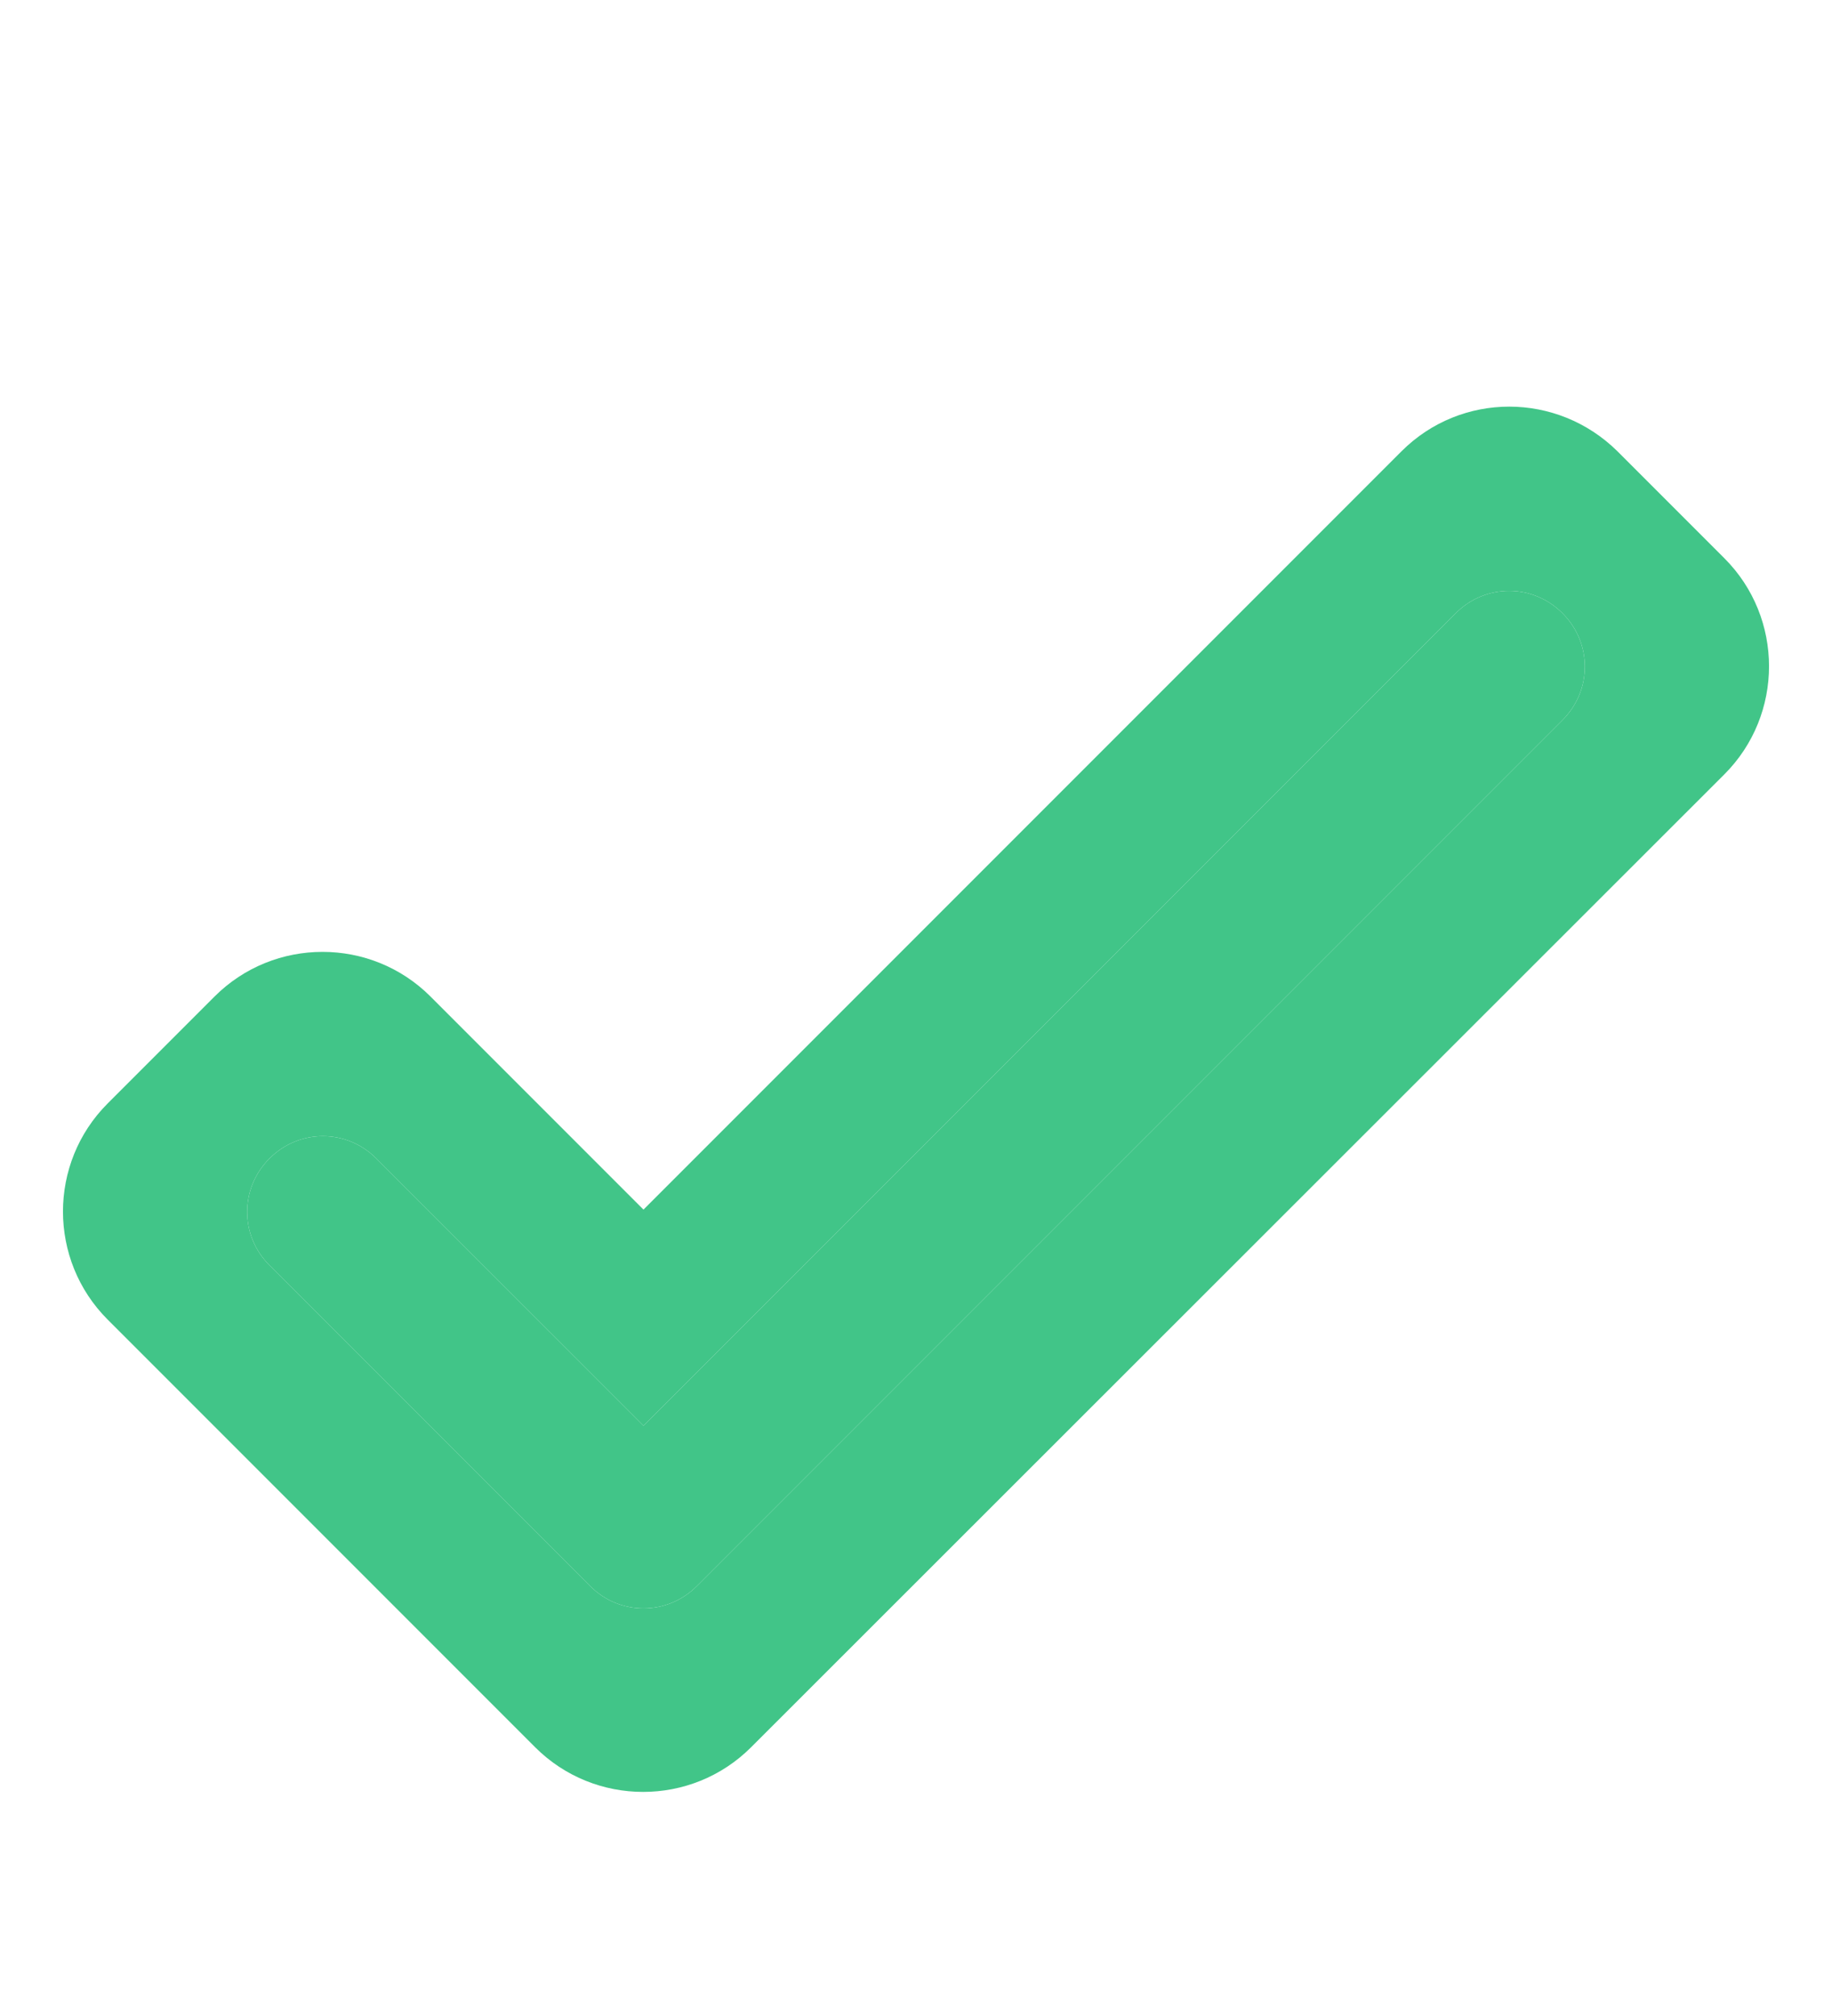 <svg width="20" height="22" viewBox="0 0 20 22" fill="none" xmlns="http://www.w3.org/2000/svg">
<path d="M17.058 6.692C17.383 7.017 17.383 7.533 17.058 7.858L7.608 17.308C7.283 17.633 6.767 17.633 6.442 17.308L2.942 13.808C2.617 13.483 2.617 12.967 2.942 12.642C3.267 12.317 3.783 12.317 4.108 12.642L7.025 15.558L15.892 6.692C16.217 6.367 16.733 6.367 17.058 6.692ZM15.3 4.925L7.025 13.2L4.7 10.875C4.05 10.225 2.992 10.225 2.342 10.875L1.175 12.042C0.525 12.692 0.525 13.75 1.175 14.4L5.842 19.067C6.492 19.717 7.55 19.717 8.2 19.067L18.825 8.45C19.475 7.8 19.475 6.742 18.825 6.092L17.658 4.925C17 4.275 15.95 4.275 15.3 4.925Z" fill="#41C588"/>
<path d="M17.058 6.692C17.383 7.017 17.383 7.533 17.058 7.858L7.608 17.308C7.283 17.633 6.767 17.633 6.442 17.308L2.942 13.808C2.617 13.483 2.617 12.967 2.942 12.642C3.267 12.317 3.783 12.317 4.108 12.642L7.025 15.558L15.892 6.692C16.217 6.367 16.733 6.367 17.058 6.692Z" fill="#41C588"/>
</svg>
